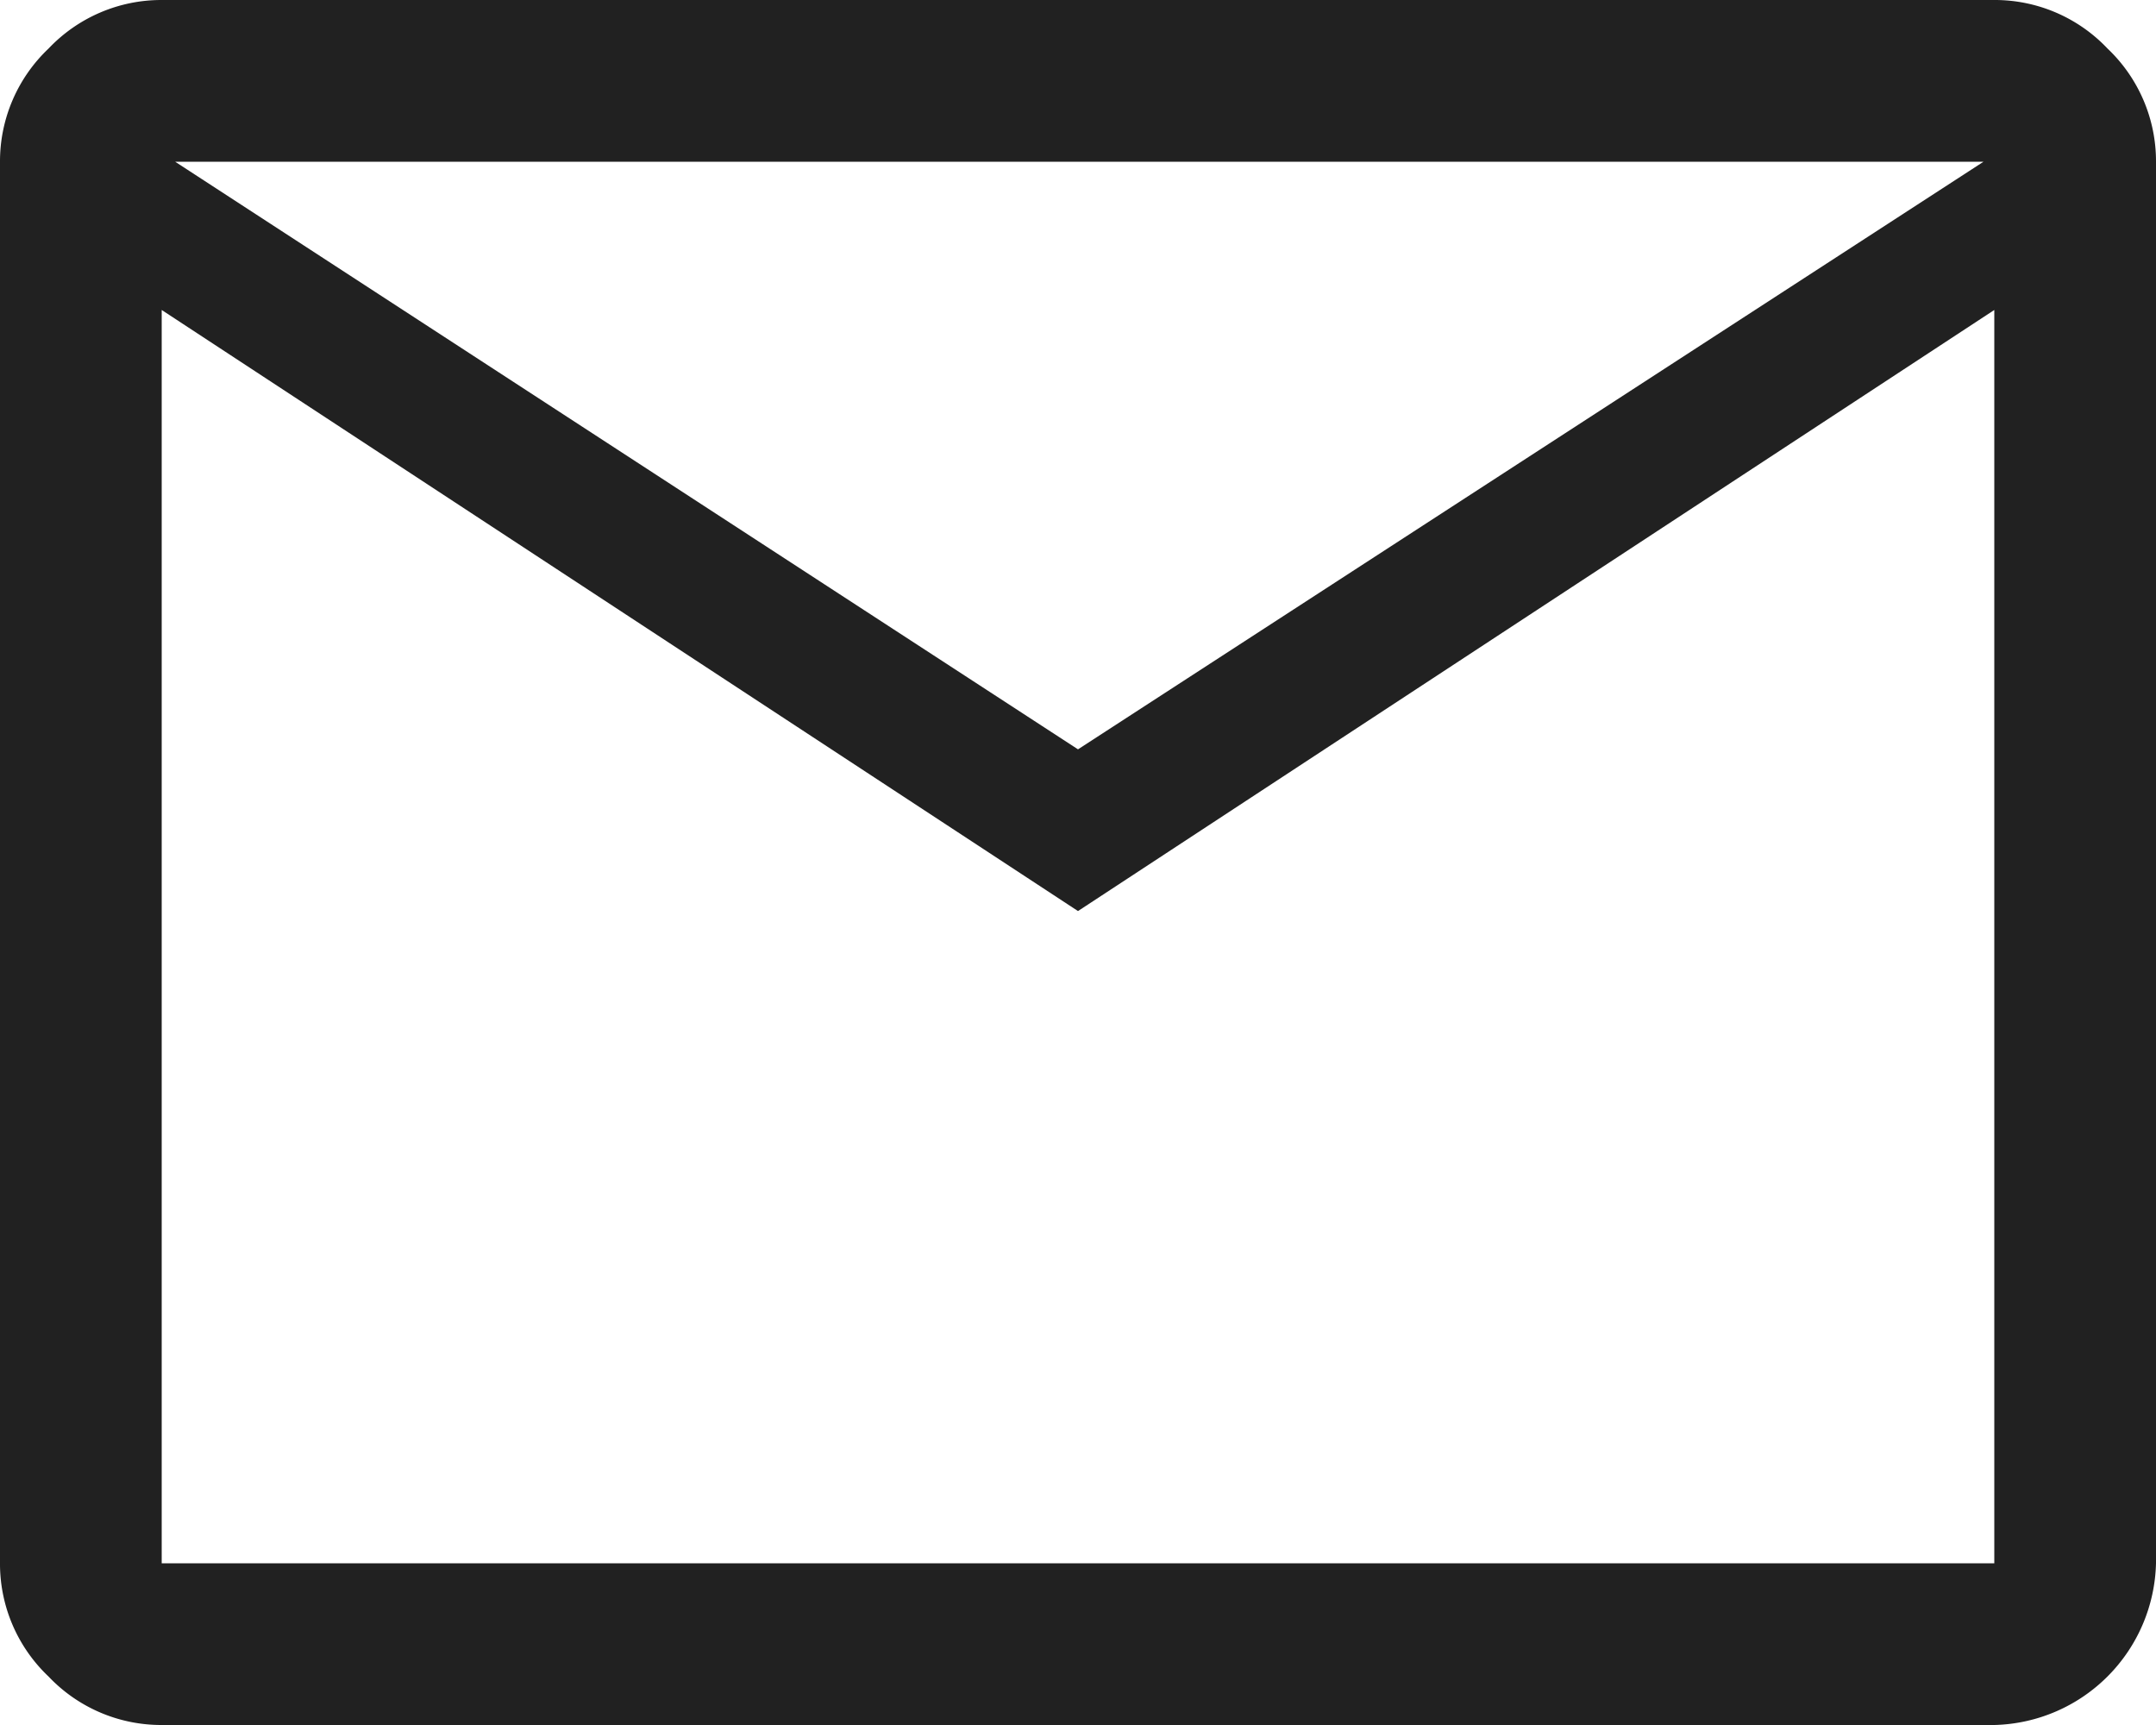 <svg xmlns="http://www.w3.org/2000/svg" width="25" height="20" viewBox="0 0 25 20"><defs><style>.a{fill:#212121;}</style></defs><path class="a" d="M1.875,20a1.8,1.8,0,0,1-1.312-.562A1.8,1.8,0,0,1,0,18.125V1.875A1.8,1.8,0,0,1,.563.563,1.8,1.8,0,0,1,1.875,0h21.25a1.8,1.8,0,0,1,1.313.563A1.8,1.8,0,0,1,25,1.875v16.25A1.922,1.922,0,0,1,23.125,20ZM12.5,10.563,1.875,3.594V18.125h21.25V3.594Zm0-1.875L23,1.875H2.031ZM1.875,3.594v0Z"/></svg>